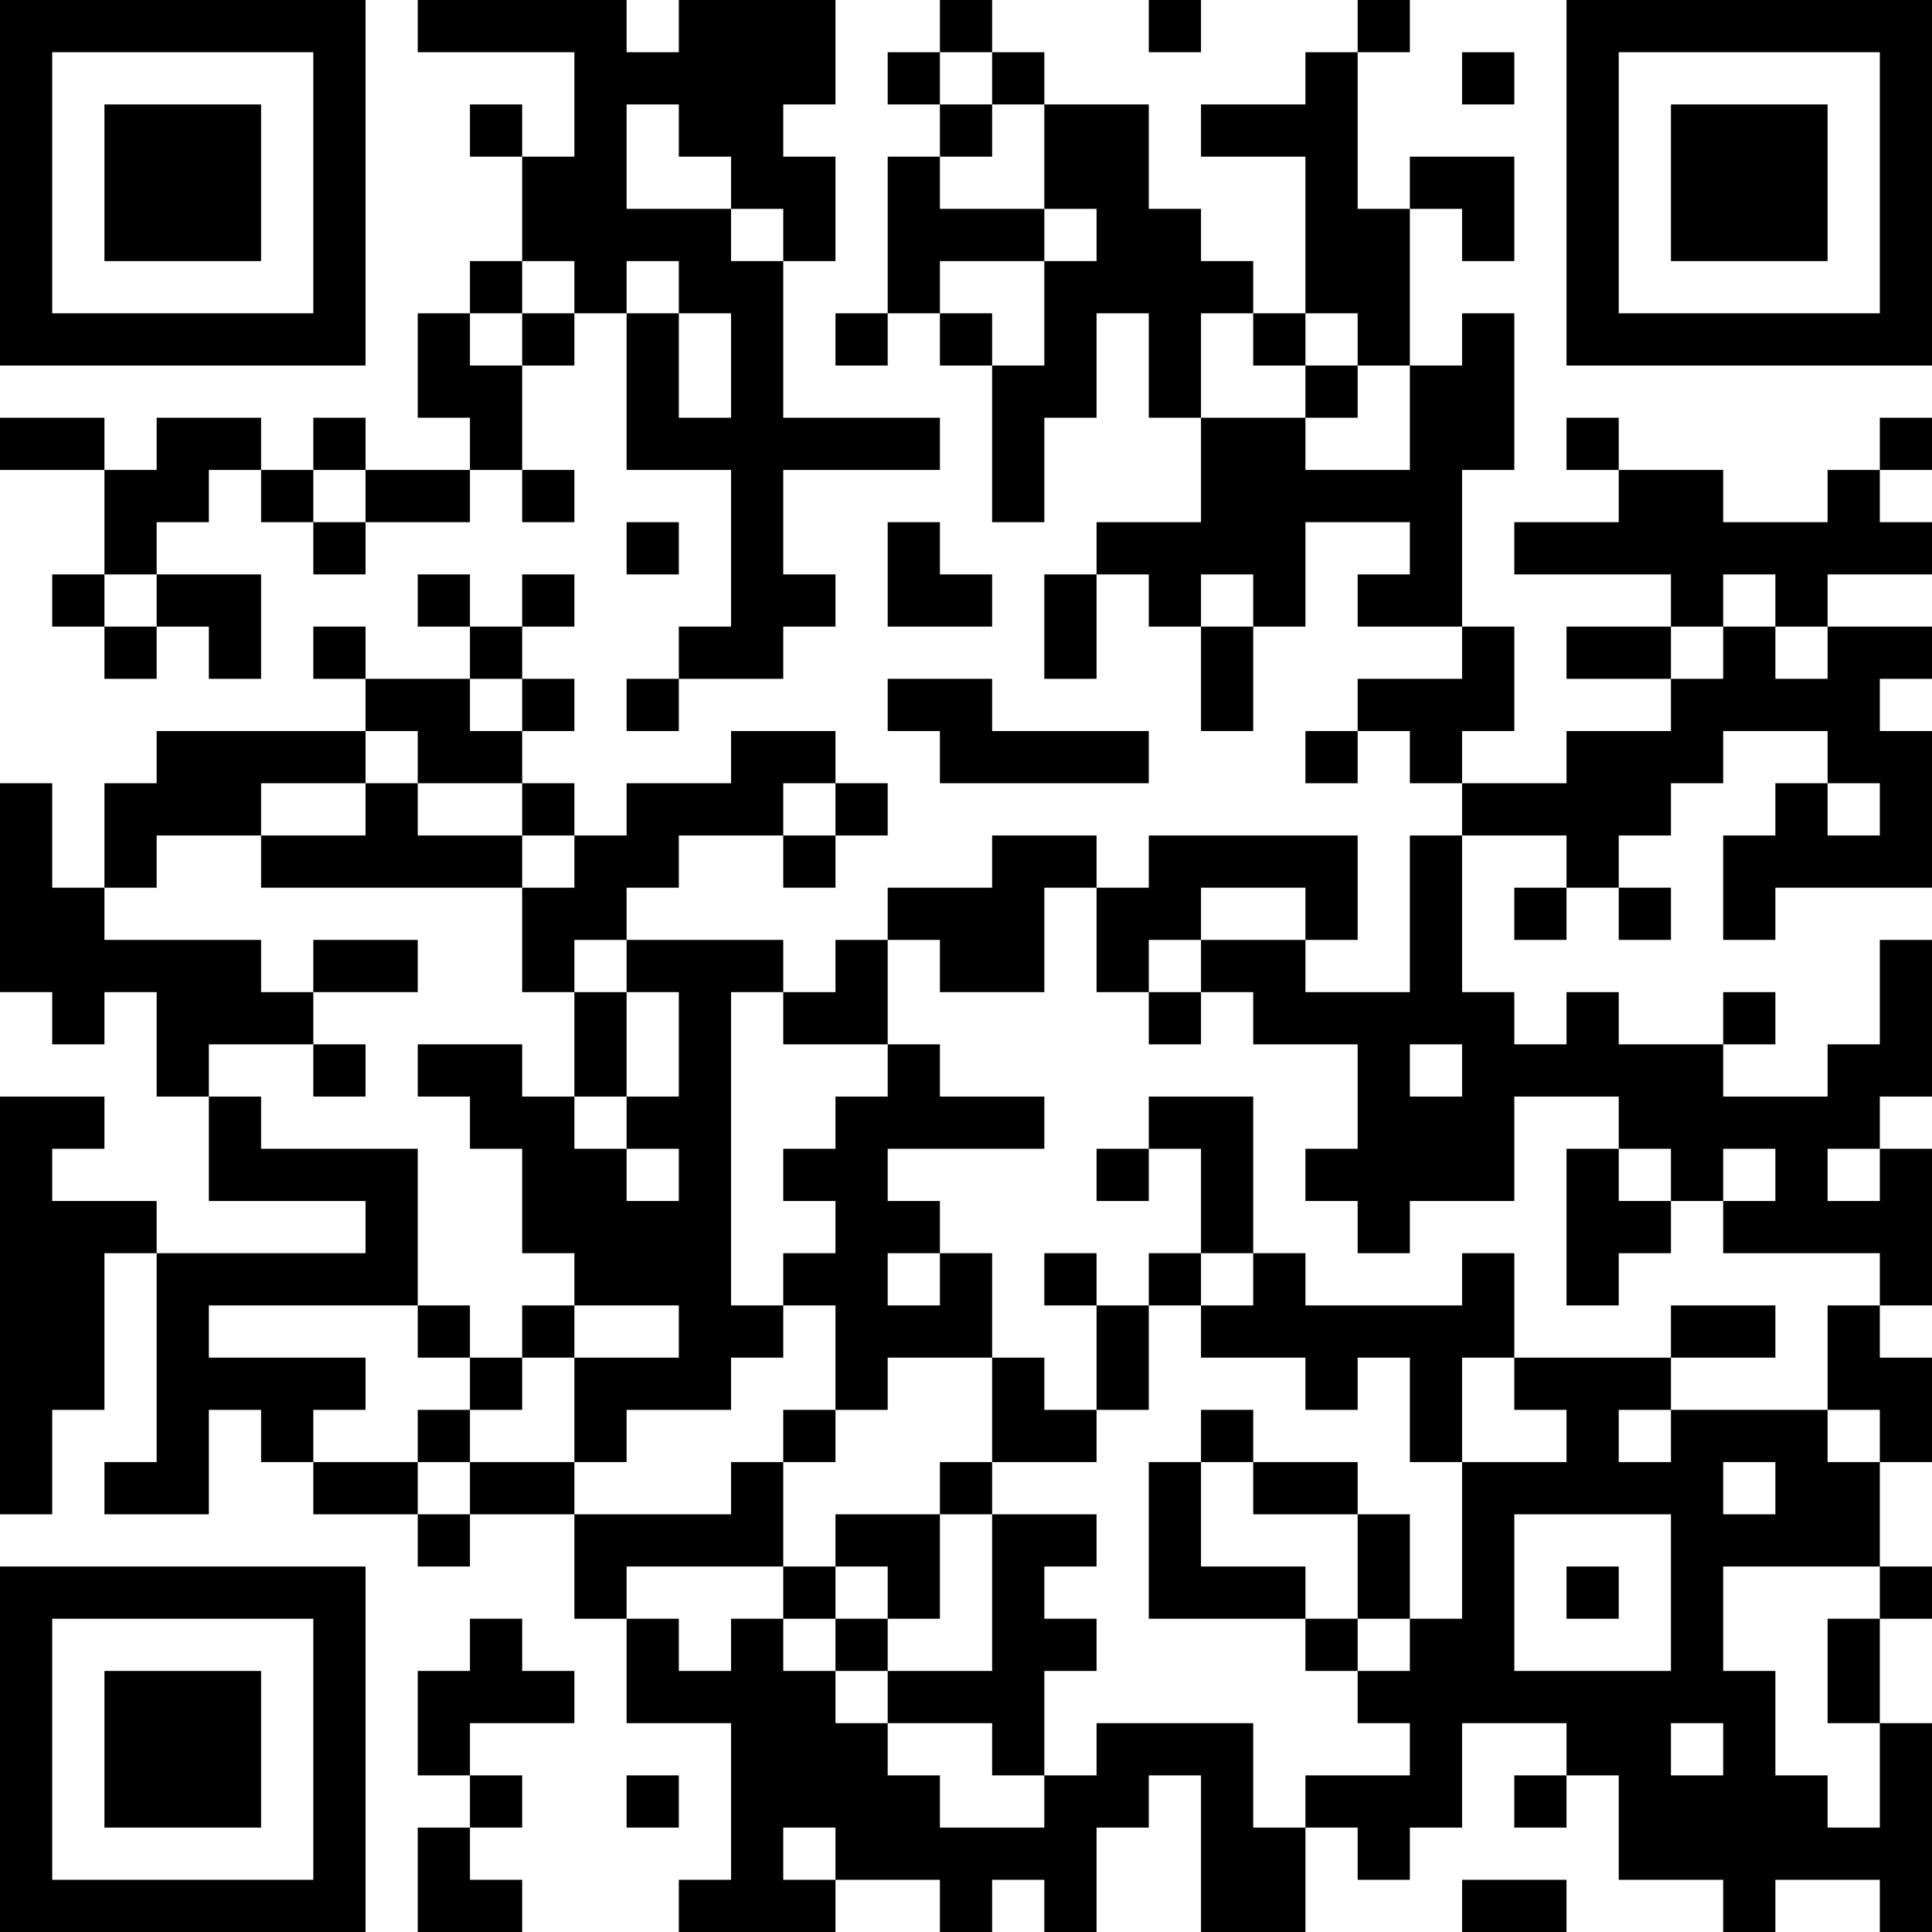 <?xml version="1.0" encoding="UTF-8"?>
<svg xmlns="http://www.w3.org/2000/svg" version="1.1" width="400" height="400" viewBox="0 0 400 400"><rect x="0" y="0" width="400" height="400" fill="#ffffff"/><g transform="scale(10.811)"><g transform="translate(0,0)"><path fill-rule="evenodd" d="M8 0L8 1L11 1L11 3L10 3L10 2L9 2L9 3L10 3L10 5L9 5L9 6L8 6L8 8L9 8L9 9L7 9L7 8L6 8L6 9L5 9L5 8L3 8L3 9L2 9L2 8L0 8L0 9L2 9L2 11L1 11L1 12L2 12L2 13L3 13L3 12L4 12L4 13L5 13L5 11L3 11L3 10L4 10L4 9L5 9L5 10L6 10L6 11L7 11L7 10L9 10L9 9L10 9L10 10L11 10L11 9L10 9L10 7L11 7L11 6L12 6L12 9L14 9L14 12L13 12L13 13L12 13L12 14L13 14L13 13L15 13L15 12L16 12L16 11L15 11L15 9L18 9L18 8L15 8L15 5L16 5L16 3L15 3L15 2L16 2L16 0L13 0L13 1L12 1L12 0ZM18 0L18 1L17 1L17 2L18 2L18 3L17 3L17 6L16 6L16 7L17 7L17 6L18 6L18 7L19 7L19 10L20 10L20 8L21 8L21 6L22 6L22 8L23 8L23 10L21 10L21 11L20 11L20 13L21 13L21 11L22 11L22 12L23 12L23 14L24 14L24 12L25 12L25 10L27 10L27 11L26 11L26 12L28 12L28 13L26 13L26 14L25 14L25 15L26 15L26 14L27 14L27 15L28 15L28 16L27 16L27 19L25 19L25 18L26 18L26 16L22 16L22 17L21 17L21 16L19 16L19 17L17 17L17 18L16 18L16 19L15 19L15 18L12 18L12 17L13 17L13 16L15 16L15 17L16 17L16 16L17 16L17 15L16 15L16 14L14 14L14 15L12 15L12 16L11 16L11 15L10 15L10 14L11 14L11 13L10 13L10 12L11 12L11 11L10 11L10 12L9 12L9 11L8 11L8 12L9 12L9 13L7 13L7 12L6 12L6 13L7 13L7 14L3 14L3 15L2 15L2 17L1 17L1 15L0 15L0 19L1 19L1 20L2 20L2 19L3 19L3 21L4 21L4 23L7 23L7 24L3 24L3 23L1 23L1 22L2 22L2 21L0 21L0 29L1 29L1 27L2 27L2 24L3 24L3 28L2 28L2 29L4 29L4 27L5 27L5 28L6 28L6 29L8 29L8 30L9 30L9 29L11 29L11 31L12 31L12 33L14 33L14 36L13 36L13 37L16 37L16 36L18 36L18 37L19 37L19 36L20 36L20 37L21 37L21 35L22 35L22 34L23 34L23 37L25 37L25 35L26 35L26 36L27 36L27 35L28 35L28 33L30 33L30 34L29 34L29 35L30 35L30 34L31 34L31 36L33 36L33 37L34 37L34 36L36 36L36 37L37 37L37 33L36 33L36 31L37 31L37 30L36 30L36 28L37 28L37 26L36 26L36 25L37 25L37 22L36 22L36 21L37 21L37 18L36 18L36 20L35 20L35 21L33 21L33 20L34 20L34 19L33 19L33 20L31 20L31 19L30 19L30 20L29 20L29 19L28 19L28 16L30 16L30 17L29 17L29 18L30 18L30 17L31 17L31 18L32 18L32 17L31 17L31 16L32 16L32 15L33 15L33 14L35 14L35 15L34 15L34 16L33 16L33 18L34 18L34 17L37 17L37 14L36 14L36 13L37 13L37 12L35 12L35 11L37 11L37 10L36 10L36 9L37 9L37 8L36 8L36 9L35 9L35 10L33 10L33 9L31 9L31 8L30 8L30 9L31 9L31 10L29 10L29 11L32 11L32 12L30 12L30 13L32 13L32 14L30 14L30 15L28 15L28 14L29 14L29 12L28 12L28 9L29 9L29 6L28 6L28 7L27 7L27 4L28 4L28 5L29 5L29 3L27 3L27 4L26 4L26 1L27 1L27 0L26 0L26 1L25 1L25 2L23 2L23 3L25 3L25 6L24 6L24 5L23 5L23 4L22 4L22 2L20 2L20 1L19 1L19 0ZM22 0L22 1L23 1L23 0ZM18 1L18 2L19 2L19 3L18 3L18 4L20 4L20 5L18 5L18 6L19 6L19 7L20 7L20 5L21 5L21 4L20 4L20 2L19 2L19 1ZM28 1L28 2L29 2L29 1ZM12 2L12 4L14 4L14 5L15 5L15 4L14 4L14 3L13 3L13 2ZM10 5L10 6L9 6L9 7L10 7L10 6L11 6L11 5ZM12 5L12 6L13 6L13 8L14 8L14 6L13 6L13 5ZM23 6L23 8L25 8L25 9L27 9L27 7L26 7L26 6L25 6L25 7L24 7L24 6ZM25 7L25 8L26 8L26 7ZM6 9L6 10L7 10L7 9ZM12 10L12 11L13 11L13 10ZM17 10L17 12L19 12L19 11L18 11L18 10ZM2 11L2 12L3 12L3 11ZM23 11L23 12L24 12L24 11ZM33 11L33 12L32 12L32 13L33 13L33 12L34 12L34 13L35 13L35 12L34 12L34 11ZM9 13L9 14L10 14L10 13ZM17 13L17 14L18 14L18 15L22 15L22 14L19 14L19 13ZM7 14L7 15L5 15L5 16L3 16L3 17L2 17L2 18L5 18L5 19L6 19L6 20L4 20L4 21L5 21L5 22L8 22L8 25L4 25L4 26L7 26L7 27L6 27L6 28L8 28L8 29L9 29L9 28L11 28L11 29L14 29L14 28L15 28L15 30L12 30L12 31L13 31L13 32L14 32L14 31L15 31L15 32L16 32L16 33L17 33L17 34L18 34L18 35L20 35L20 34L21 34L21 33L24 33L24 35L25 35L25 34L27 34L27 33L26 33L26 32L27 32L27 31L28 31L28 28L30 28L30 27L29 27L29 26L32 26L32 27L31 27L31 28L32 28L32 27L35 27L35 28L36 28L36 27L35 27L35 25L36 25L36 24L33 24L33 23L34 23L34 22L33 22L33 23L32 23L32 22L31 22L31 21L29 21L29 23L27 23L27 24L26 24L26 23L25 23L25 22L26 22L26 20L24 20L24 19L23 19L23 18L25 18L25 17L23 17L23 18L22 18L22 19L21 19L21 17L20 17L20 19L18 19L18 18L17 18L17 20L15 20L15 19L14 19L14 25L15 25L15 26L14 26L14 27L12 27L12 28L11 28L11 26L13 26L13 25L11 25L11 24L10 24L10 22L9 22L9 21L8 21L8 20L10 20L10 21L11 21L11 22L12 22L12 23L13 23L13 22L12 22L12 21L13 21L13 19L12 19L12 18L11 18L11 19L10 19L10 17L11 17L11 16L10 16L10 15L8 15L8 14ZM7 15L7 16L5 16L5 17L10 17L10 16L8 16L8 15ZM15 15L15 16L16 16L16 15ZM35 15L35 16L36 16L36 15ZM6 18L6 19L8 19L8 18ZM11 19L11 21L12 21L12 19ZM22 19L22 20L23 20L23 19ZM6 20L6 21L7 21L7 20ZM17 20L17 21L16 21L16 22L15 22L15 23L16 23L16 24L15 24L15 25L16 25L16 27L15 27L15 28L16 28L16 27L17 27L17 26L19 26L19 28L18 28L18 29L16 29L16 30L15 30L15 31L16 31L16 32L17 32L17 33L19 33L19 34L20 34L20 32L21 32L21 31L20 31L20 30L21 30L21 29L19 29L19 28L21 28L21 27L22 27L22 25L23 25L23 26L25 26L25 27L26 27L26 26L27 26L27 28L28 28L28 26L29 26L29 24L28 24L28 25L25 25L25 24L24 24L24 21L22 21L22 22L21 22L21 23L22 23L22 22L23 22L23 24L22 24L22 25L21 25L21 24L20 24L20 25L21 25L21 27L20 27L20 26L19 26L19 24L18 24L18 23L17 23L17 22L20 22L20 21L18 21L18 20ZM27 20L27 21L28 21L28 20ZM30 22L30 25L31 25L31 24L32 24L32 23L31 23L31 22ZM35 22L35 23L36 23L36 22ZM17 24L17 25L18 25L18 24ZM23 24L23 25L24 25L24 24ZM8 25L8 26L9 26L9 27L8 27L8 28L9 28L9 27L10 27L10 26L11 26L11 25L10 25L10 26L9 26L9 25ZM32 25L32 26L34 26L34 25ZM23 27L23 28L22 28L22 31L25 31L25 32L26 32L26 31L27 31L27 29L26 29L26 28L24 28L24 27ZM23 28L23 30L25 30L25 31L26 31L26 29L24 29L24 28ZM33 28L33 29L34 29L34 28ZM18 29L18 31L17 31L17 30L16 30L16 31L17 31L17 32L19 32L19 29ZM29 29L29 32L32 32L32 29ZM30 30L30 31L31 31L31 30ZM33 30L33 32L34 32L34 34L35 34L35 35L36 35L36 33L35 33L35 31L36 31L36 30ZM9 31L9 32L8 32L8 34L9 34L9 35L8 35L8 37L10 37L10 36L9 36L9 35L10 35L10 34L9 34L9 33L11 33L11 32L10 32L10 31ZM32 33L32 34L33 34L33 33ZM12 34L12 35L13 35L13 34ZM15 35L15 36L16 36L16 35ZM28 36L28 37L30 37L30 36ZM0 0L0 7L7 7L7 0ZM1 1L1 6L6 6L6 1ZM2 2L2 5L5 5L5 2ZM30 0L30 7L37 7L37 0ZM31 1L31 6L36 6L36 1ZM32 2L32 5L35 5L35 2ZM0 30L0 37L7 37L7 30ZM1 31L1 36L6 36L6 31ZM2 32L2 35L5 35L5 32Z" fill="#000000"/></g></g></svg>

